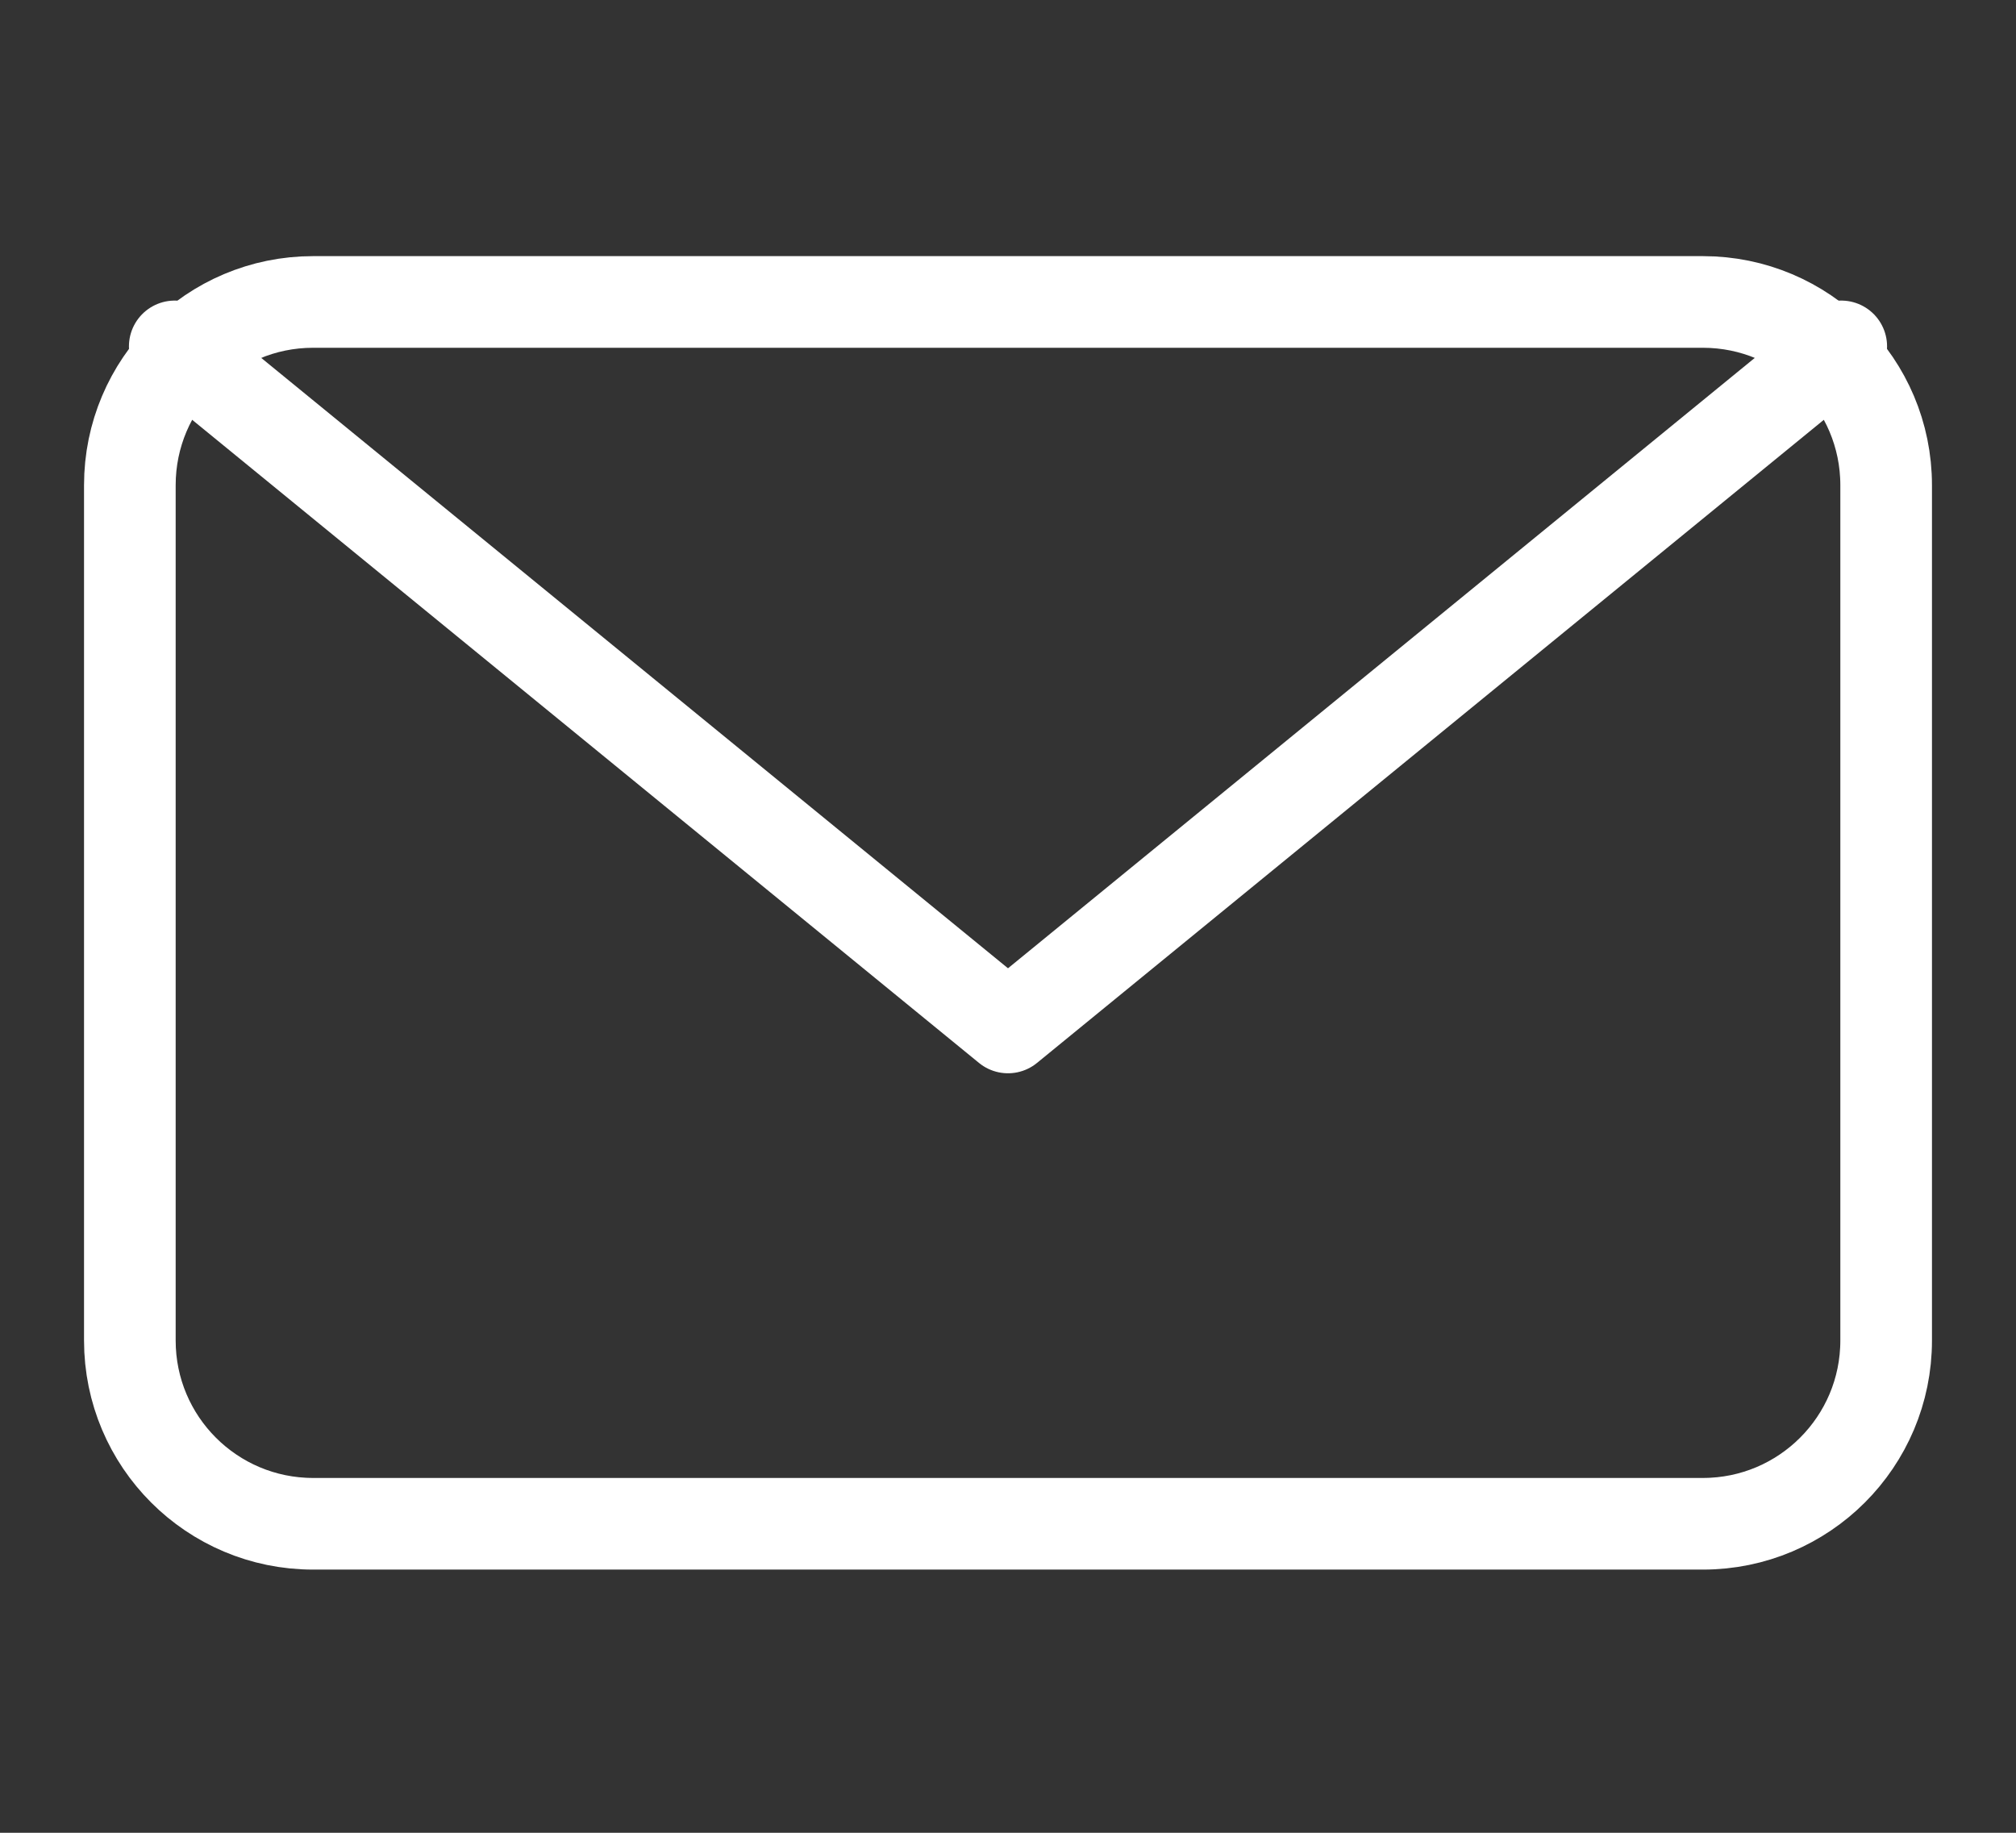 <svg width="22" height="20" viewBox="0 0 22 20" fill="none" xmlns="http://www.w3.org/2000/svg">
<rect x="0" y="0" width="22" height="20" fill="#333333" stroke="none"/>
<path fill-rule="evenodd" clip-rule="evenodd" d="M1.417 5.295C1.417 4.19 2.312 3.295 3.417 3.295H18.583C19.688 3.295 20.583 4.19 20.583 5.295V14.628C20.583 15.733 19.688 16.628 18.583 16.628H3.417C2.312 16.628 1.417 15.733 1.417 14.628V5.295Z" stroke="white" stroke-linecap="round" stroke-linejoin="round"/>
<path d="M20.093 3.78L11 11.212L1.907 3.78" stroke="white" stroke-linecap="round" stroke-linejoin="round"/>
</svg>